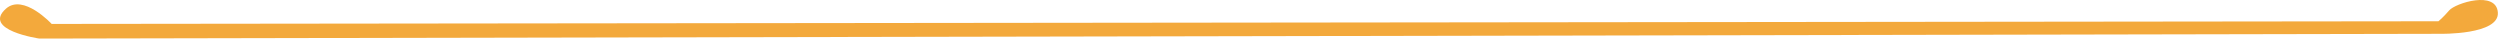 <?xml version="1.0" encoding="utf-8"?>
<svg xmlns="http://www.w3.org/2000/svg" fill="none" height="100%" overflow="visible" preserveAspectRatio="none" style="display: block;" viewBox="0 0 654 11" width="100%">
<path d="M10.285 10.089L638.299 8.846C638.299 8.846 653.832 9.16 653.44 3.291C653.049 -2.588 642.332 0.825 640.707 2.72C639.079 4.614 637.903 5.561 637.903 5.561L13.516 6.261C13.516 6.261 6.09 -1.771 1.55 2.278C-4.771 7.917 10.285 10.089 10.285 10.089Z" fill="#F3A93C" id="Vector"/>
</svg>